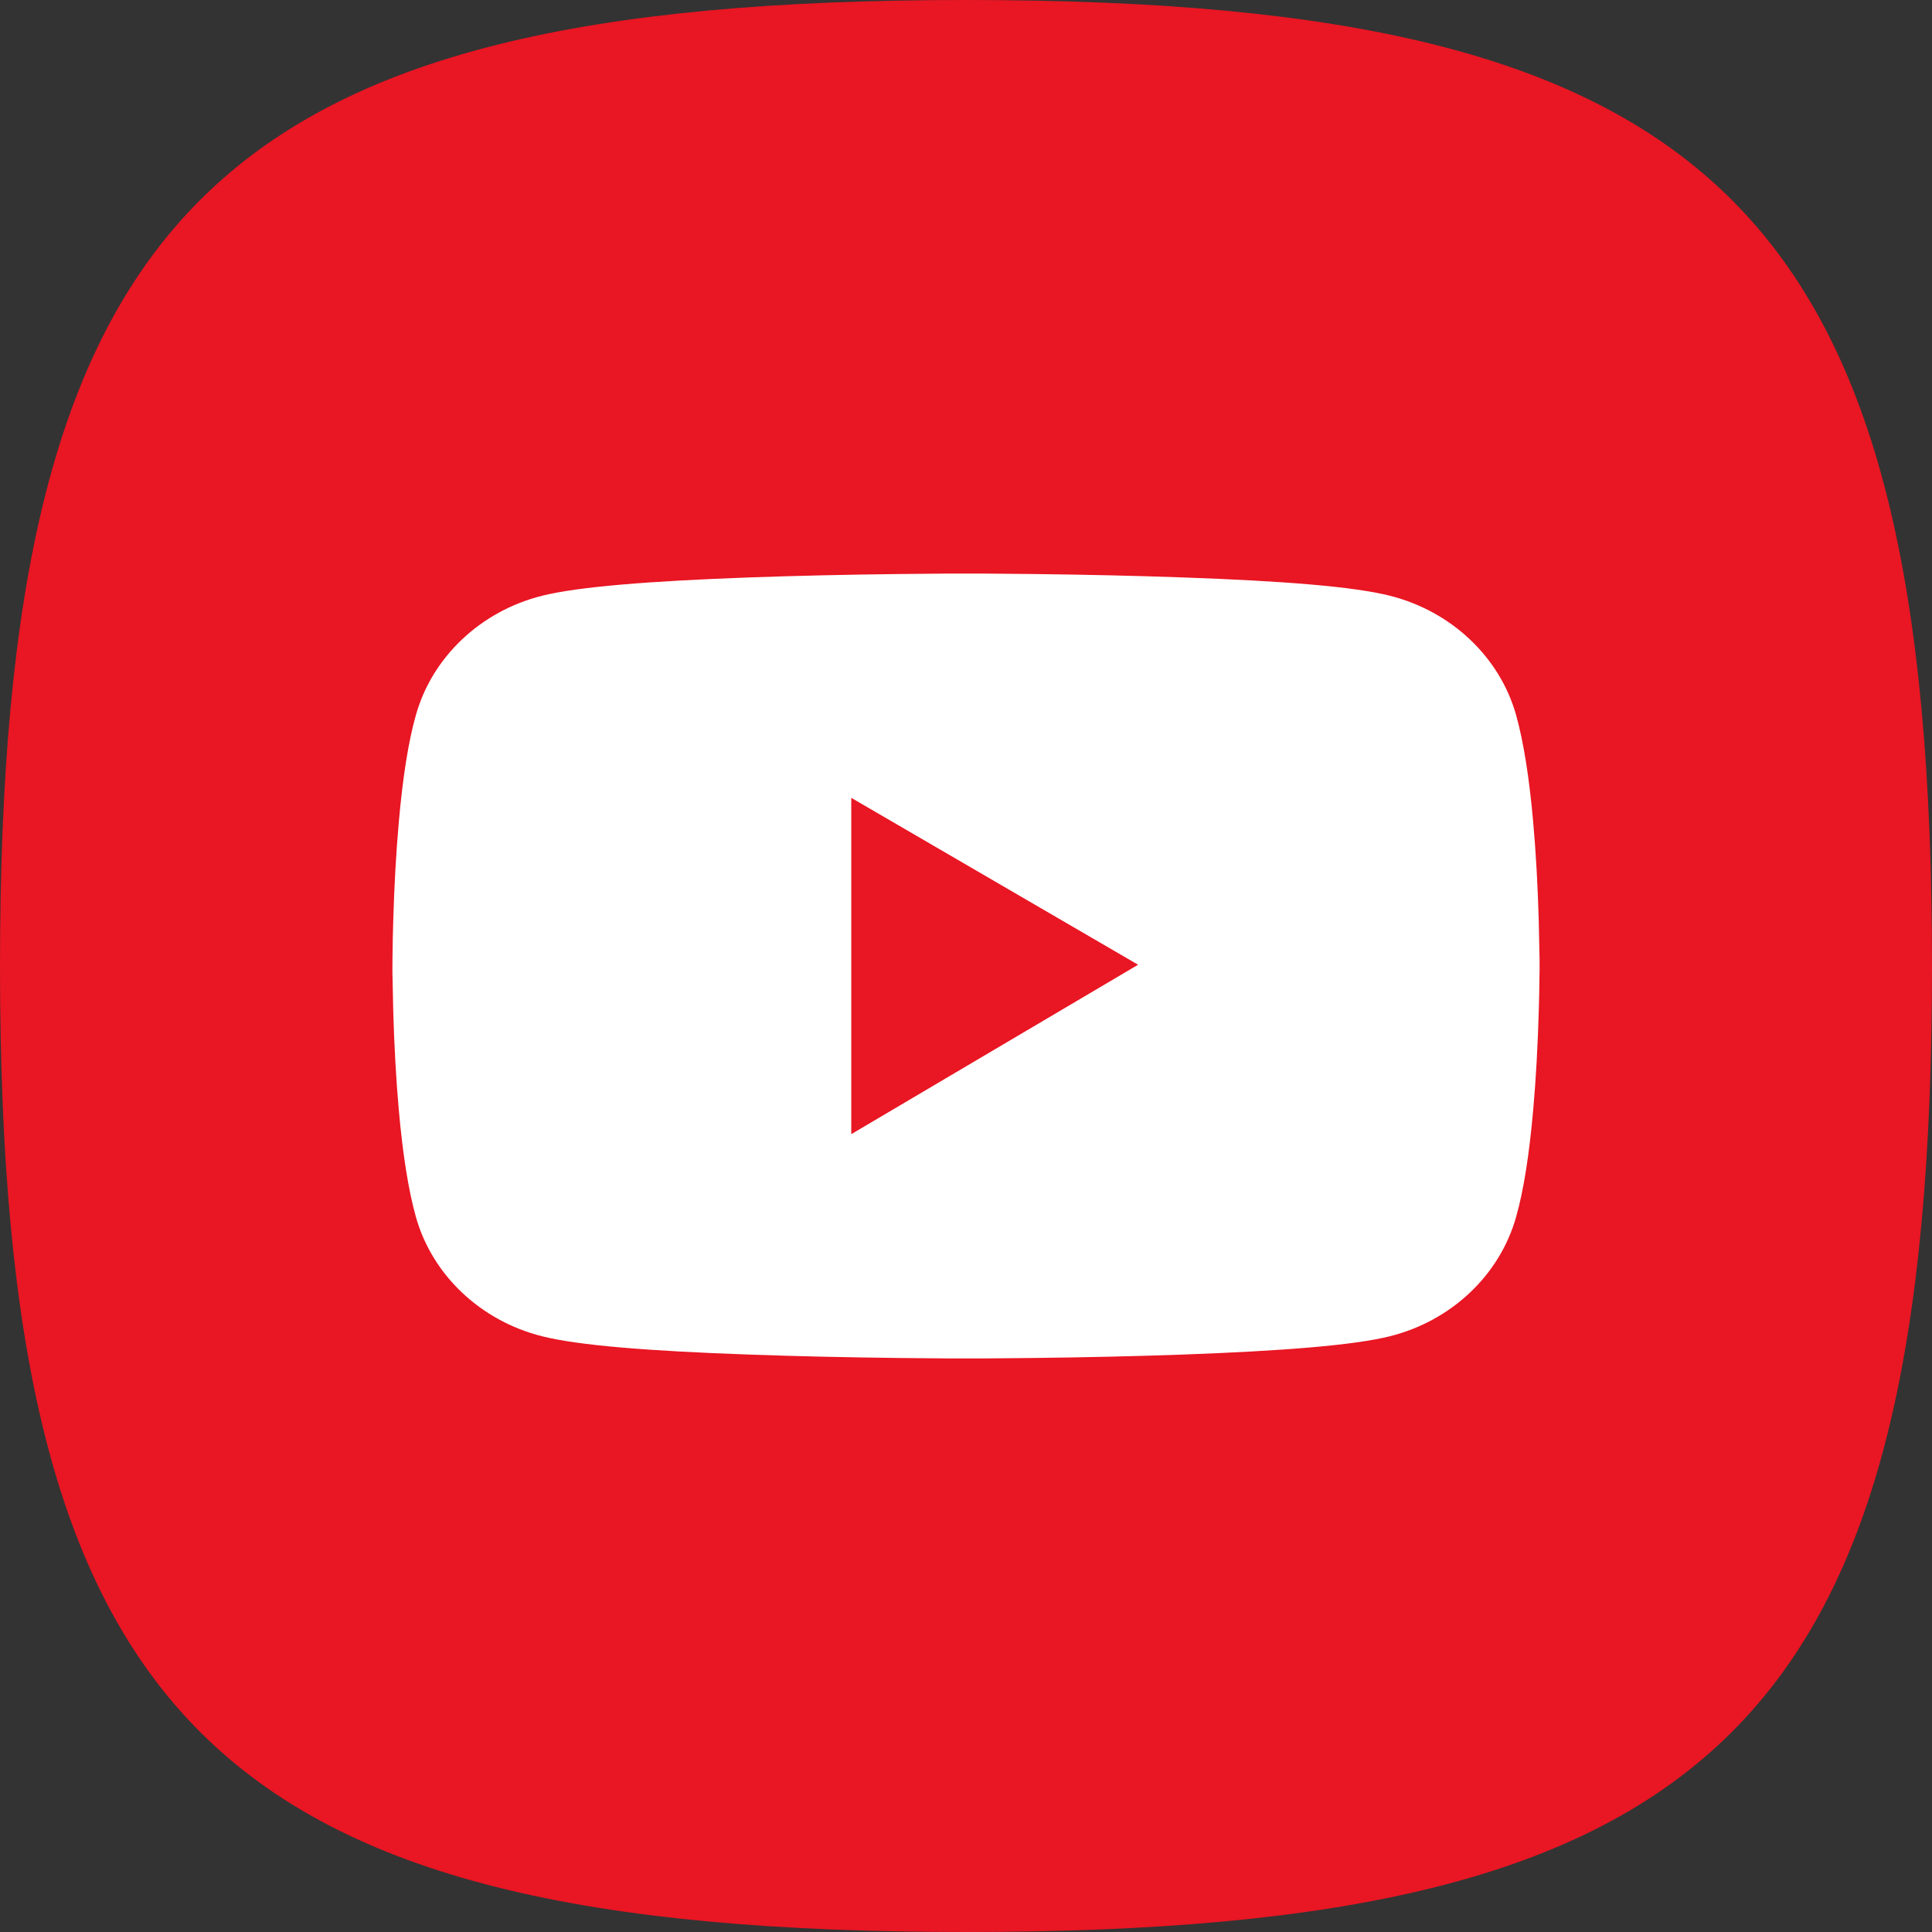 <?xml version="1.0" encoding="UTF-8"?>
<svg width="26px" height="26px" viewBox="0 0 26 26" version="1.1" xmlns="http://www.w3.org/2000/svg" xmlns:xlink="http://www.w3.org/1999/xlink">
    <rect x="0" y="0" width="26" height="26" fill="#333333" stroke="none"/>
    <title>icon_footer_youtube</title>
    <g id="控件" stroke="none" stroke-width="1" fill="none" fill-rule="evenodd">
        <g id="icon_footer_youtube">
            <path d="M26,13 C26,23.153 23.153,26 13,26 C2.847,26 0,23.153 0,13 C0,2.846 2.847,0 13,0 C23.153,0 26,2.846 26,13 Z" id="bg" fill="#E91623"></path>
            <path d="M13.253,7.719 C13.453,7.72 13.675,7.722 13.915,7.725 C14.599,7.733 15.283,7.748 15.922,7.771 C17.266,7.818 18.22,7.894 18.708,8.018 C19.533,8.228 20.181,8.84 20.402,9.619 C20.505,9.986 20.581,10.476 20.633,11.062 C20.671,11.488 20.695,11.94 20.708,12.394 C20.712,12.551 20.715,12.699 20.717,12.831 C20.719,12.878 20.719,12.919 20.719,12.954 L20.719,13.046 C20.719,13.081 20.717,13.122 20.717,13.169 C20.715,13.301 20.714,13.449 20.708,13.606 C20.695,14.06 20.671,14.512 20.633,14.938 C20.581,15.524 20.507,16.014 20.402,16.381 C20.181,17.161 19.533,17.774 18.708,17.982 C18.222,18.104 17.266,18.18 15.922,18.229 C15.283,18.252 14.599,18.267 13.915,18.275 C13.675,18.278 13.453,18.28 13.253,18.281 L12.747,18.281 C12.547,18.28 12.325,18.278 12.085,18.275 C11.401,18.267 10.717,18.252 10.078,18.229 C8.734,18.182 7.778,18.106 7.292,17.982 C6.467,17.774 5.819,17.16 5.598,16.381 C5.495,16.014 5.419,15.524 5.367,14.938 C5.329,14.512 5.305,14.06 5.292,13.606 C5.288,13.449 5.285,13.301 5.283,13.169 C5.281,13.122 5.281,13.081 5.281,13.046 L5.282,12.897 L5.283,12.831 C5.285,12.699 5.286,12.551 5.292,12.394 C5.305,11.94 5.329,11.488 5.367,11.062 C5.419,10.476 5.493,9.986 5.598,9.619 C5.819,8.839 6.468,8.226 7.292,8.018 C7.778,7.896 8.734,7.82 10.078,7.771 C10.717,7.748 11.401,7.733 12.085,7.725 C12.325,7.722 12.547,7.72 12.747,7.719 Z M11.456,10.737 L11.456,15.263 L15.316,12.983 L11.456,10.737 Z" id="youtube" fill="#FFFFFF" fill-rule="nonzero"></path>
        </g>
    </g>
</svg>